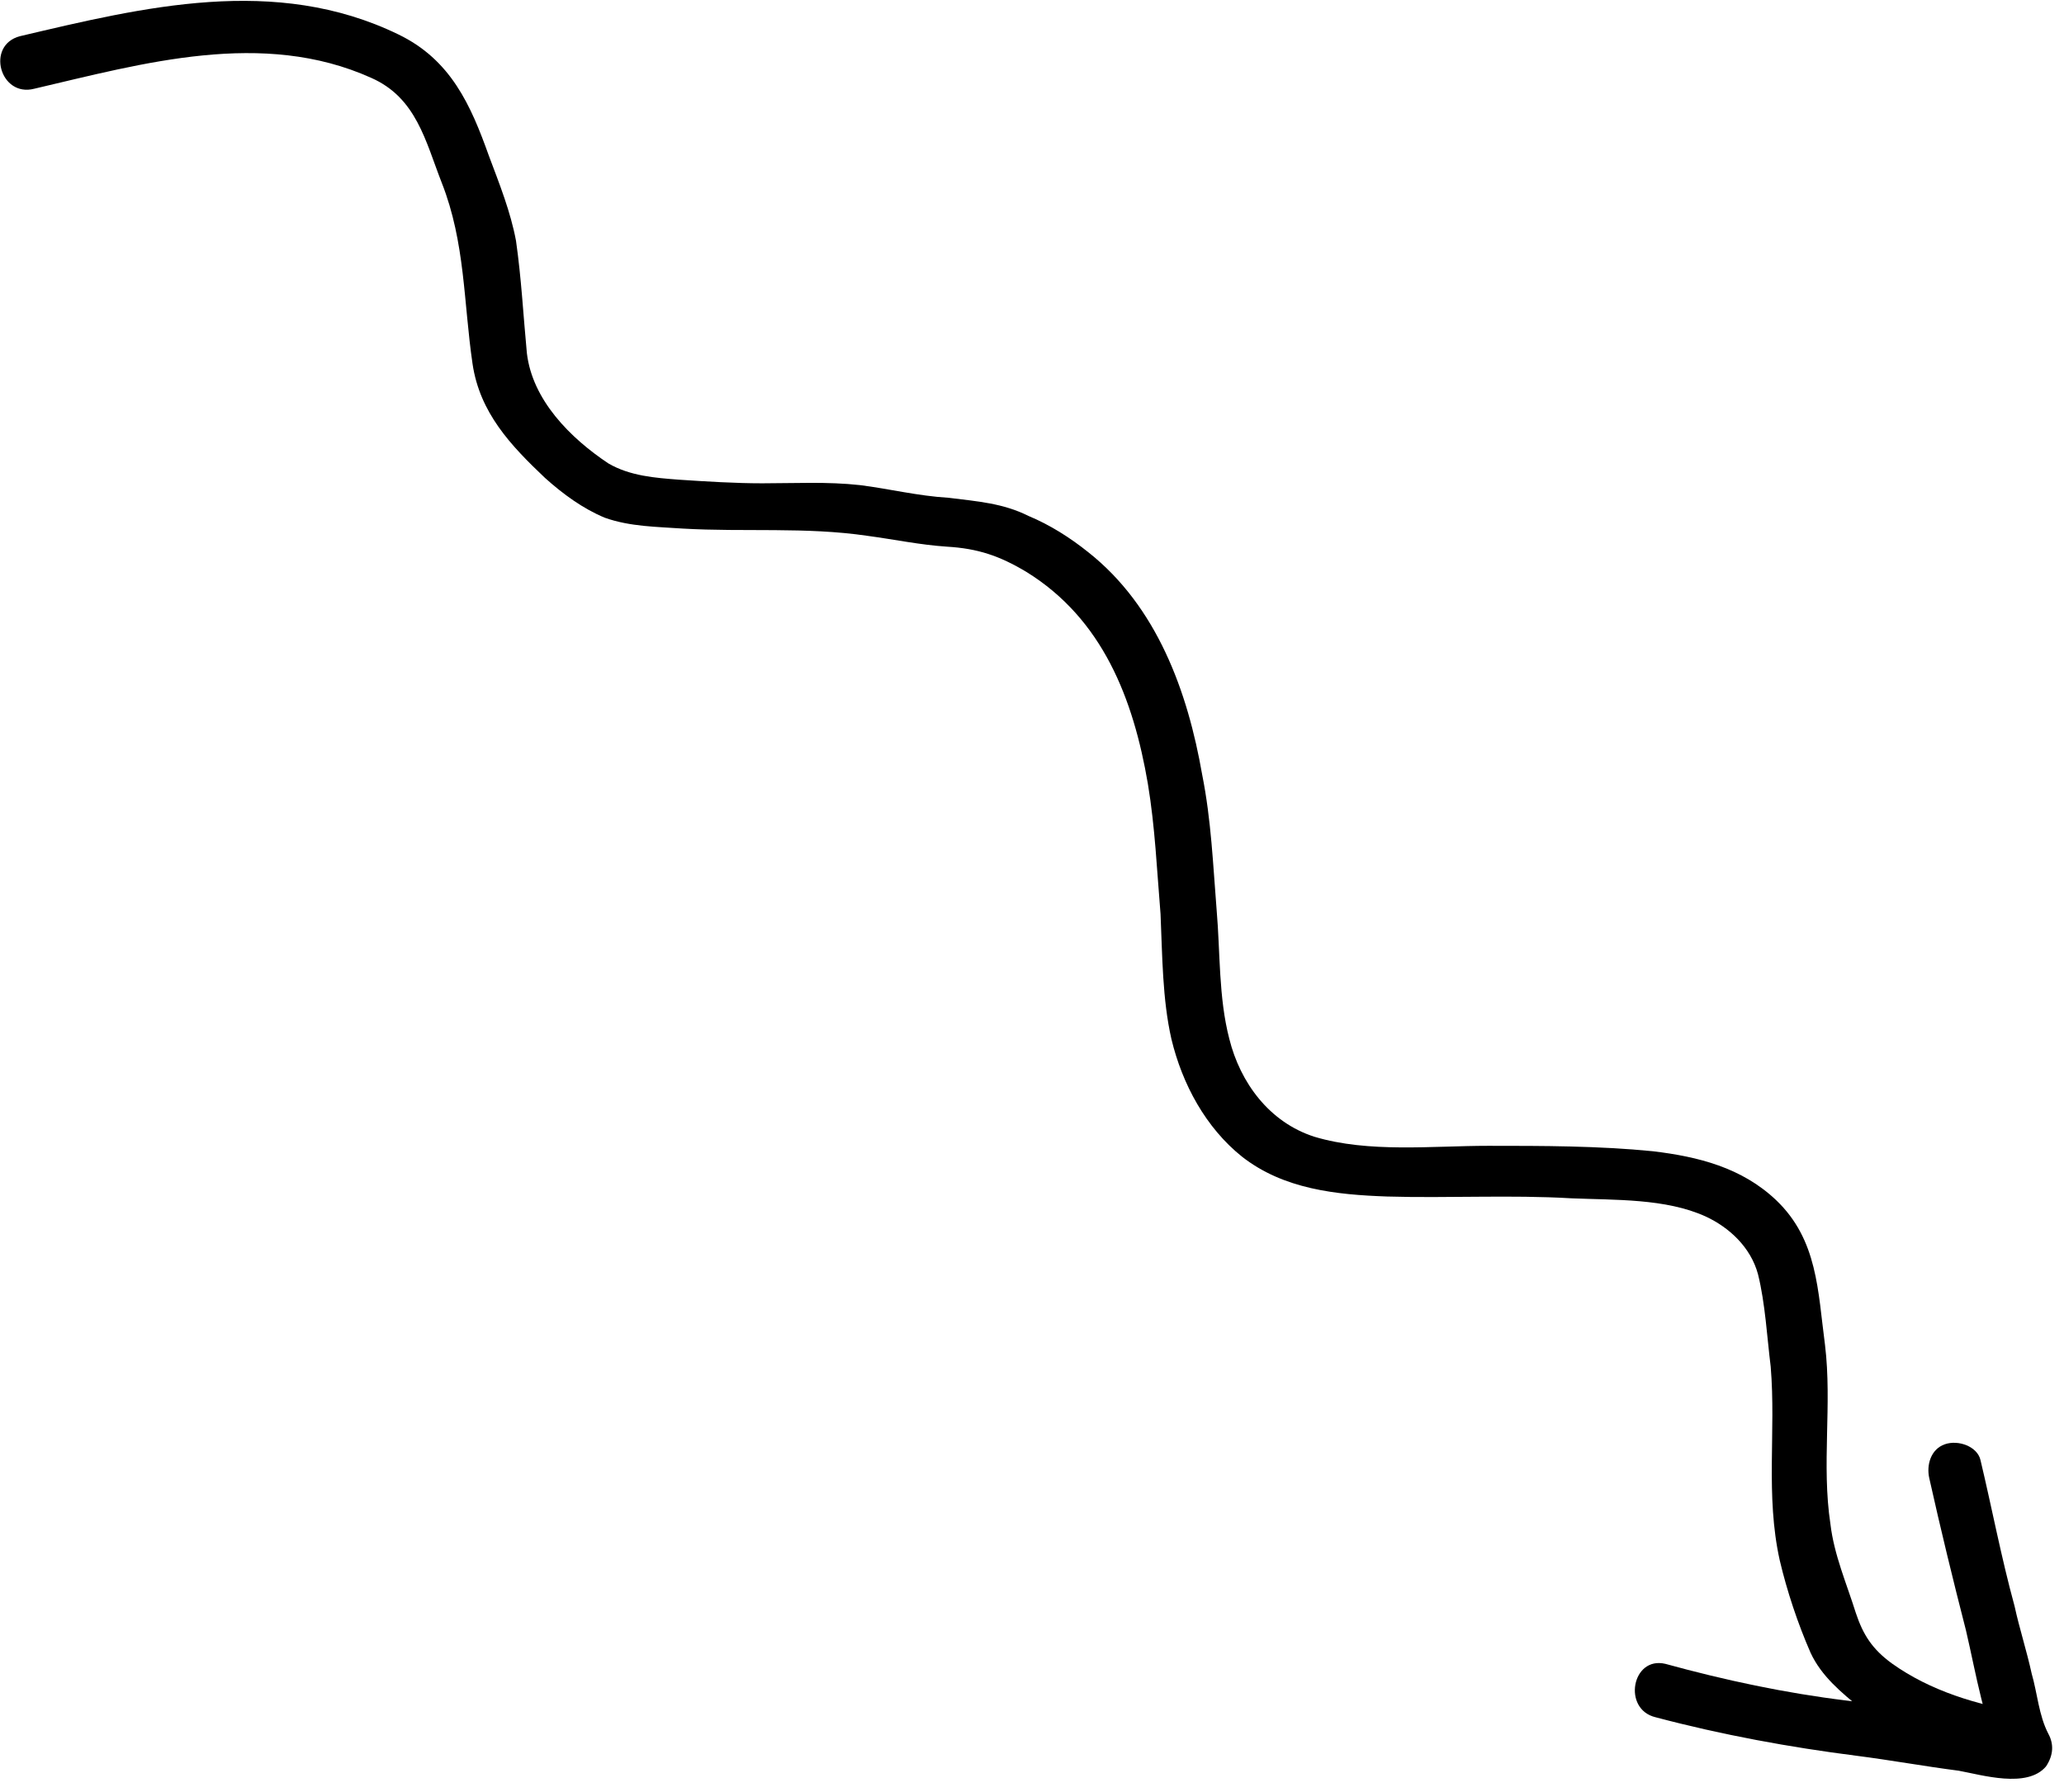 <?xml version="1.0" encoding="UTF-8"?> <svg xmlns="http://www.w3.org/2000/svg" width="114" height="99" viewBox="0 0 114 99" fill="none"> <g clip-path="url(#clip0_1_1021)"> <path d="M1.9 4.9C7.9 3.5 14.5 1.6 20.5 4.3C23 5.4 23.5 7.8 24.4 10.1C25.7 13.4 25.6 16.7 26.1 20.1C26.5 22.8 28.2 24.6 30.1 26.4C31.1 27.3 32.2 28.1 33.4 28.6C34.8 29.1 36.3 29.1 37.7 29.2C41.1 29.4 44.5 29.1 47.9 29.6C49.4 29.8 50.8 30.1 52.3 30.2C54 30.3 55.2 30.7 56.7 31.6C60.9 34.2 62.6 38.6 63.4 43.3C63.8 45.7 63.9 48.1 64.1 50.5C64.2 52.8 64.2 55.2 64.7 57.4C65.3 59.9 66.6 62.3 68.6 63.9C70.9 65.7 73.8 66 76.6 66.1C80 66.2 83.4 66 86.8 66.2C89.2 66.3 92 66.2 94.2 67.2C95.5 67.8 96.7 68.9 97.1 70.4C97.5 72 97.6 73.9 97.8 75.5C98.1 79.1 97.5 82.6 98.3 86.2C98.7 87.9 99.3 89.7 100 91.3C100.6 92.6 101.7 93.5 102.8 94.4C105.2 96.1 108.1 97.1 111 97.5C112.9 97.8 113.7 94.9 111.8 94.6C109.2 94.2 106.6 93.4 104.5 91.9C103.4 91.1 102.9 90.3 102.5 89.1C102 87.5 101.3 85.9 101.1 84.2C100.6 80.9 101.2 77.6 100.8 74.3C100.4 71.3 100.4 68.5 98.1 66.3C96.2 64.5 93.8 63.9 91.3 63.6C88.3 63.3 85.2 63.3 82.2 63.3C79.1 63.3 75.6 63.7 72.6 62.8C70.1 62 68.5 59.8 67.9 57.4C67.3 55.1 67.4 52.6 67.2 50.3C67 47.8 66.9 45.3 66.4 42.8C65.6 38.2 63.9 33.5 60.1 30.5C59.1 29.7 58 29 56.8 28.5C55.4 27.8 54 27.7 52.4 27.5C50.7 27.4 49.1 27 47.5 26.8C45.7 26.6 43.9 26.7 42.1 26.7C40.6 26.7 39 26.6 37.5 26.5C36.2 26.4 34.8 26.3 33.6 25.6C31.5 24.2 29.4 22.1 29.1 19.5C28.9 17.4 28.8 15.4 28.5 13.3C28.2 11.7 27.6 10.2 27 8.6C26 5.8 24.9 3.3 22 1.9C15.2 -1.4 7.9 0.4 1.1 2C-0.8 2.5 1.43051e-06 5.4 1.9 4.9Z" fill="black"></path> <path d="M106.56 81.667C107.175 84.423 107.871 87.294 108.585 90.067C109.156 92.51 109.575 95.229 110.691 97.466C110.701 96.857 110.71 96.249 110.818 95.659C110.818 95.659 110.8 95.757 110.701 95.739C111.032 95.596 111.381 95.355 111.712 95.212C111.086 95.301 110.317 95.059 109.709 95.05C108.824 94.888 107.92 94.825 107.035 94.664C105.362 94.359 103.672 94.152 101.982 93.945C98.601 93.532 95.274 92.823 91.983 91.918C90.132 91.478 89.594 94.43 91.445 94.869C95.129 95.846 98.868 96.528 102.543 96.996C104.43 97.238 106.3 97.579 108.187 97.822C109.466 98.055 111.97 98.817 113.008 97.583C113.429 96.948 113.438 96.34 113.134 95.777C112.607 94.766 112.527 93.531 112.215 92.458C111.938 91.187 111.546 89.998 111.269 88.727C110.537 86.053 110.02 83.315 109.387 80.659C109.217 79.916 108.171 79.522 107.411 79.79C106.65 80.058 106.39 80.925 106.56 81.667Z" fill="black"></path> </g> <defs> <clipPath id="clip0_1_1021"> <rect width="113.7" height="98.3" fill="white"></rect> </clipPath> </defs> </svg> 